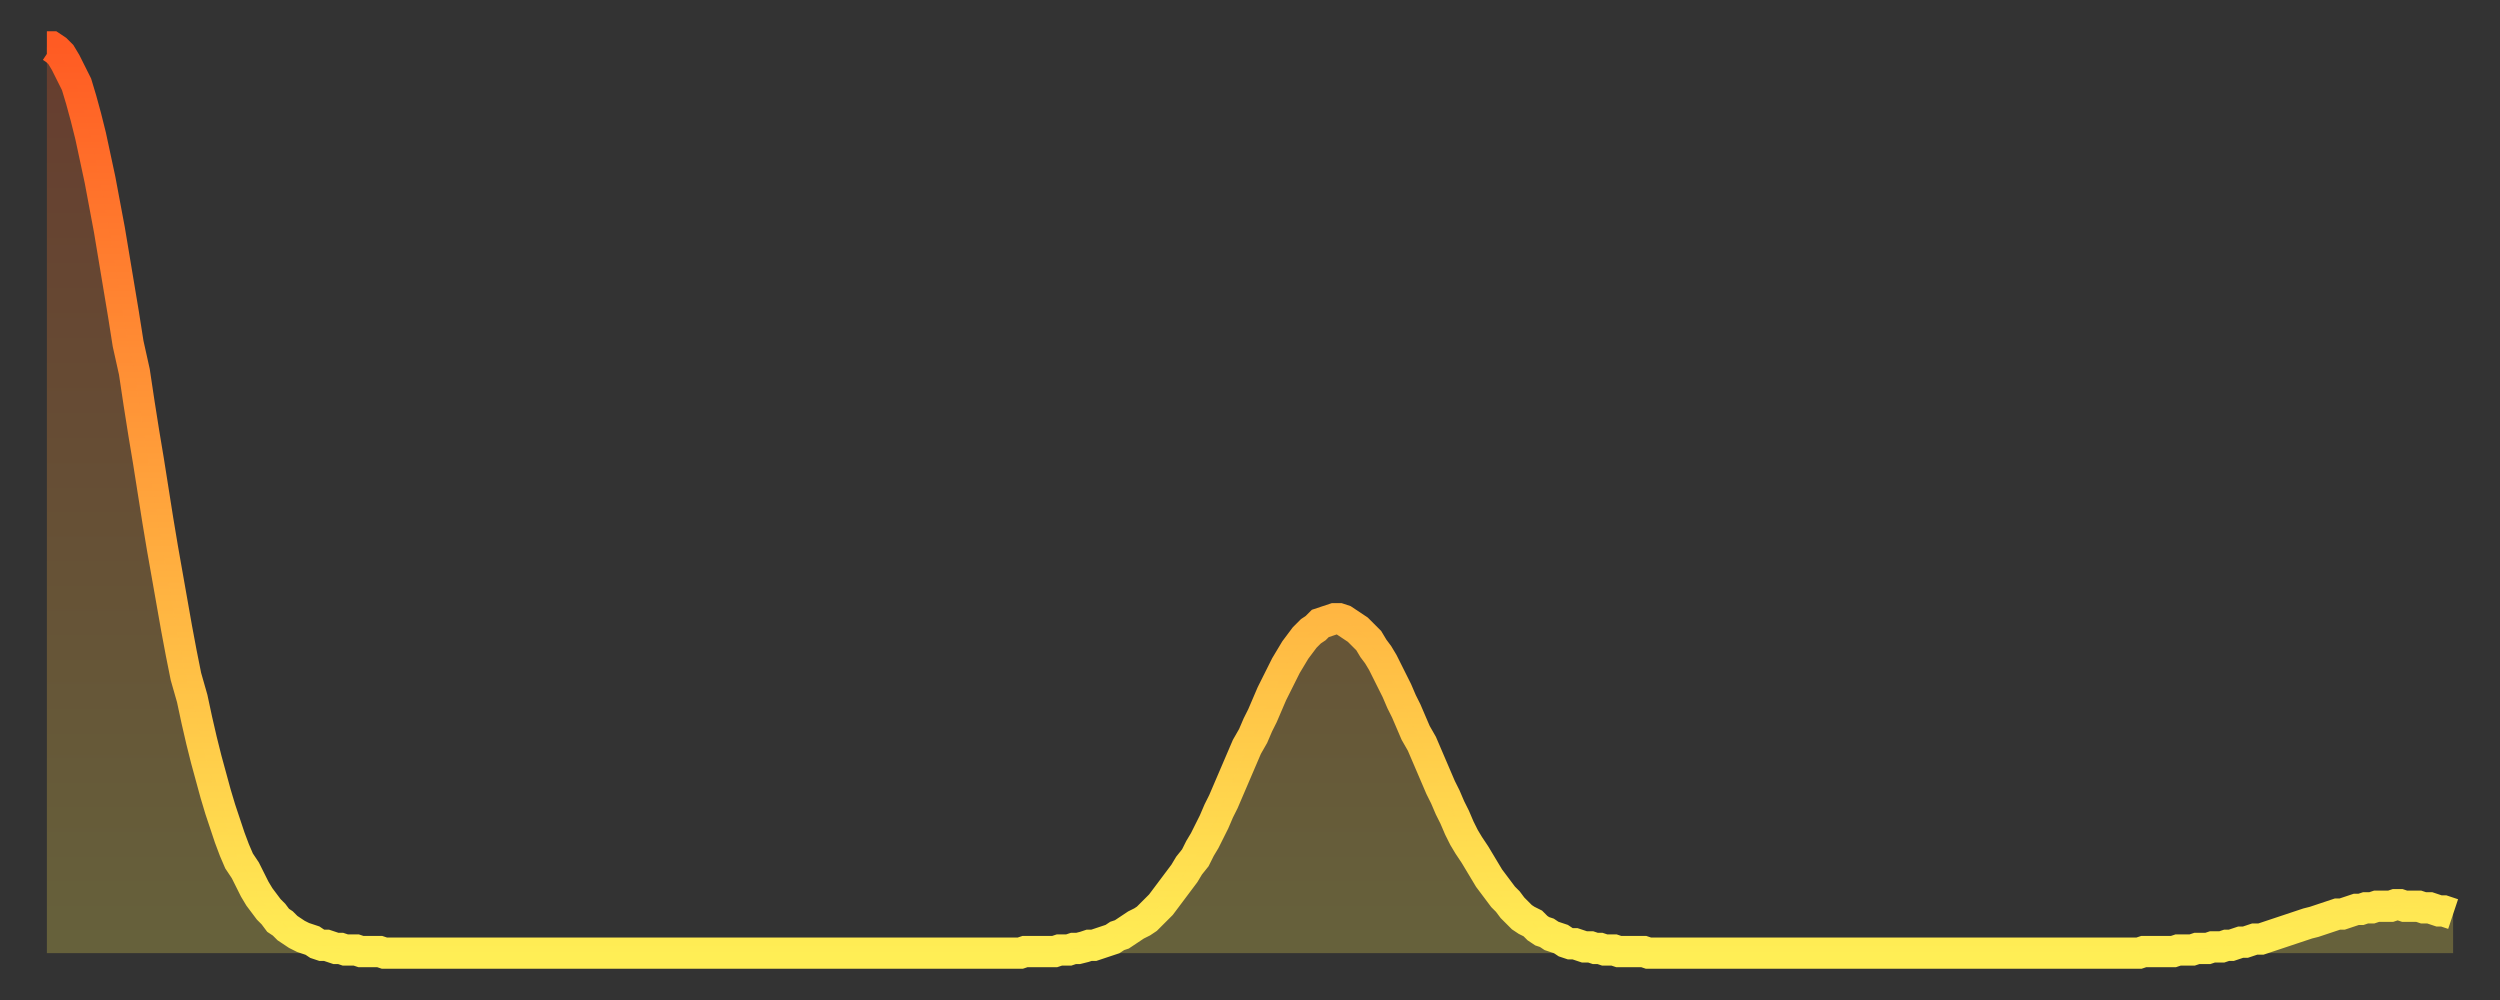 <?xml version="1.0" encoding="utf-8" ?>
<svg baseProfile="full" height="64" version="1.1" width="160" xmlns="http://www.w3.org/2000/svg" xmlns:ev="http://www.w3.org/2001/xml-events" xmlns:xlink="http://www.w3.org/1999/xlink"><rect width="100%" height="100%" fill="#333333" stroke="none"/><defs><linearGradient id="id348092" x1="0" x2="0" y1="0" y2="1"><stop offset="0%" stop-color="#ff5b23" /><stop offset="50%" stop-color="#ffa43c" /><stop offset="100%" stop-color="#ffee55" /></linearGradient></defs><g transform="translate(3,3)"><g><path d="M 0.0 0.0 L 0.3 0.0 0.6 0.2 0.9 0.5 1.2 1.0 1.5 1.6 1.9 2.4 2.2 3.4 2.5 4.5 2.8 5.7 3.1 7.1 3.4 8.5 3.7 10.1 4.0 11.7 4.3 13.5 4.6 15.3 4.9 17.1 5.2 19.0 5.6 20.8 5.9 22.8 6.2 24.7 6.5 26.5 6.8 28.4 7.1 30.3 7.4 32.1 7.7 33.8 8.0 35.5 8.3 37.2 8.6 38.8 8.9 40.3 9.3 41.7 9.6 43.1 9.9 44.4 10.2 45.6 10.5 46.7 10.8 47.8 11.1 48.8 11.4 49.7 11.7 50.6 12.0 51.4 12.3 52.1 12.7 52.7 13.0 53.3 13.3 53.9 13.6 54.4 13.9 54.8 14.2 55.2 14.5 55.5 14.8 55.9 15.1 56.1 15.4 56.4 15.7 56.6 16.0 56.8 16.4 57.0 16.7 57.1 17.0 57.2 17.3 57.4 17.6 57.5 17.9 57.5 18.2 57.6 18.5 57.7 18.8 57.7 19.1 57.8 19.4 57.8 19.8 57.8 20.1 57.9 20.4 57.9 20.7 57.9 21.0 57.9 21.3 57.9 21.6 58.0 21.9 58.0 22.2 58.0 22.5 58.0 22.8 58.0 23.1 58.0 23.5 58.0 23.8 58.0 24.1 58.0 24.4 58.0 24.7 58.0 25.0 58.0 25.3 58.0 25.6 58.0 25.9 58.0 26.2 58.0 26.5 58.0 26.8 58.0 27.2 58.0 27.5 58.0 27.8 58.0 28.1 58.0 28.4 58.0 28.7 58.0 29.0 58.0 29.3 58.0 29.6 58.0 29.9 58.0 30.2 58.0 30.6 58.0 30.9 58.0 31.2 58.0 31.5 58.0 31.8 58.0 32.1 58.0 32.4 58.0 32.7 58.0 33.0 58.0 33.3 58.0 33.6 58.0 33.9 58.0 34.3 58.0 34.6 58.0 34.9 58.0 35.2 58.0 35.5 58.0 35.8 58.0 36.1 58.0 36.4 58.0 36.7 58.0 37.0 58.0 37.3 58.0 37.7 58.0 38.0 58.0 38.3 58.0 38.6 58.0 38.9 58.0 39.2 58.0 39.5 58.0 39.8 58.0 40.1 58.0 40.4 58.0 40.7 58.0 41.0 58.0 41.4 58.0 41.7 58.0 42.0 58.0 42.3 58.0 42.6 58.0 42.9 58.0 43.2 58.0 43.5 58.0 43.8 58.0 44.1 58.0 44.4 58.0 44.7 58.0 45.1 58.0 45.4 58.0 45.7 58.0 46.0 58.0 46.3 58.0 46.6 58.0 46.9 58.0 47.2 58.0 47.5 58.0 47.8 58.0 48.1 58.0 48.5 58.0 48.8 58.0 49.1 58.0 49.4 58.0 49.7 58.0 50.0 58.0 50.3 58.0 50.6 58.0 50.9 58.0 51.2 58.0 51.5 58.0 51.8 58.0 52.2 58.0 52.5 58.0 52.8 58.0 53.1 58.0 53.4 58.0 53.7 58.0 54.0 58.0 54.3 58.0 54.6 58.0 54.9 58.0 55.2 58.0 55.6 58.0 55.9 58.0 56.2 58.0 56.5 58.0 56.8 58.0 57.1 58.0 57.4 58.0 57.7 58.0 58.0 58.0 58.3 58.0 58.6 58.0 58.9 58.0 59.3 58.0 59.6 58.0 59.9 58.0 60.2 58.0 60.5 58.0 60.8 58.0 61.1 58.0 61.4 58.0 61.7 58.0 62.0 58.0 62.3 58.0 62.6 57.9 63.0 57.9 63.3 57.9 63.6 57.9 63.9 57.9 64.2 57.9 64.5 57.9 64.8 57.8 65.1 57.8 65.4 57.8 65.7 57.7 66.0 57.7 66.4 57.6 66.7 57.5 67.0 57.5 67.3 57.4 67.6 57.3 67.9 57.2 68.2 57.1 68.5 56.9 68.8 56.8 69.1 56.6 69.4 56.4 69.7 56.2 70.1 56.0 70.4 55.8 70.7 55.5 71.0 55.2 71.3 54.9 71.6 54.5 71.9 54.1 72.2 53.7 72.5 53.3 72.8 52.9 73.1 52.4 73.5 51.9 73.8 51.3 74.1 50.8 74.4 50.2 74.7 49.6 75.0 48.9 75.3 48.3 75.6 47.6 75.9 46.9 76.2 46.2 76.5 45.5 76.8 44.8 77.2 44.1 77.5 43.4 77.8 42.8 78.1 42.1 78.4 41.4 78.7 40.8 79.0 40.2 79.3 39.6 79.6 39.1 79.9 38.6 80.2 38.2 80.5 37.8 80.9 37.4 81.2 37.2 81.5 36.9 81.8 36.8 82.1 36.7 82.4 36.6 82.7 36.6 83.0 36.7 83.3 36.9 83.6 37.1 83.9 37.3 84.3 37.7 84.6 38.0 84.9 38.5 85.2 38.9 85.5 39.4 85.8 40.0 86.1 40.6 86.4 41.2 86.7 41.9 87.0 42.5 87.3 43.2 87.6 43.9 88.0 44.6 88.3 45.3 88.6 46.0 88.9 46.7 89.2 47.4 89.5 48.0 89.8 48.7 90.1 49.3 90.4 50.0 90.7 50.6 91.0 51.1 91.4 51.7 91.7 52.2 92.0 52.7 92.3 53.2 92.6 53.6 92.9 54.0 93.2 54.4 93.5 54.7 93.8 55.1 94.1 55.4 94.4 55.7 94.7 55.9 95.1 56.1 95.4 56.4 95.7 56.6 96.0 56.7 96.3 56.9 96.6 57.0 96.9 57.1 97.2 57.3 97.5 57.4 97.8 57.4 98.1 57.5 98.4 57.6 98.8 57.6 99.1 57.7 99.4 57.7 99.7 57.8 100.0 57.8 100.3 57.8 100.6 57.9 100.9 57.9 101.2 57.9 101.5 57.9 101.8 57.9 102.2 57.9 102.5 58.0 102.8 58.0 103.1 58.0 103.4 58.0 103.7 58.0 104.0 58.0 104.3 58.0 104.6 58.0 104.9 58.0 105.2 58.0 105.5 58.0 105.9 58.0 106.2 58.0 106.5 58.0 106.8 58.0 107.1 58.0 107.4 58.0 107.7 58.0 108.0 58.0 108.3 58.0 108.6 58.0 108.9 58.0 109.3 58.0 109.6 58.0 109.9 58.0 110.2 58.0 110.5 58.0 110.8 58.0 111.1 58.0 111.4 58.0 111.7 58.0 112.0 58.0 112.3 58.0 112.6 58.0 113.0 58.0 113.3 58.0 113.6 58.0 113.9 58.0 114.2 58.0 114.5 58.0 114.8 58.0 115.1 58.0 115.4 58.0 115.7 58.0 116.0 58.0 116.3 58.0 116.7 58.0 117.0 58.0 117.3 58.0 117.6 58.0 117.9 58.0 118.2 58.0 118.5 58.0 118.8 58.0 119.1 58.0 119.4 58.0 119.7 58.0 120.1 58.0 120.4 58.0 120.7 58.0 121.0 58.0 121.3 58.0 121.6 58.0 121.9 58.0 122.2 58.0 122.5 58.0 122.8 58.0 123.1 58.0 123.4 58.0 123.8 58.0 124.1 58.0 124.4 58.0 124.7 58.0 125.0 58.0 125.3 58.0 125.6 58.0 125.9 58.0 126.2 58.0 126.5 58.0 126.8 58.0 127.2 58.0 127.5 58.0 127.8 58.0 128.1 58.0 128.4 58.0 128.7 58.0 129.0 58.0 129.3 58.0 129.6 58.0 129.9 58.0 130.2 58.0 130.5 58.0 130.9 58.0 131.2 58.0 131.5 58.0 131.8 58.0 132.1 58.0 132.4 58.0 132.7 58.0 133.0 58.0 133.3 58.0 133.6 58.0 133.9 58.0 134.2 57.9 134.6 57.9 134.9 57.9 135.2 57.9 135.5 57.9 135.8 57.9 136.1 57.9 136.4 57.8 136.7 57.8 137.0 57.8 137.3 57.8 137.6 57.7 138.0 57.7 138.3 57.7 138.6 57.6 138.9 57.6 139.2 57.6 139.5 57.5 139.8 57.5 140.1 57.4 140.4 57.3 140.7 57.3 141.0 57.2 141.3 57.1 141.7 57.1 142.0 57.0 142.3 56.9 142.6 56.8 142.9 56.7 143.2 56.6 143.5 56.5 143.8 56.4 144.1 56.3 144.4 56.2 144.7 56.1 145.1 56.0 145.4 55.9 145.7 55.8 146.0 55.7 146.3 55.6 146.6 55.5 146.9 55.5 147.2 55.4 147.5 55.3 147.8 55.2 148.1 55.2 148.4 55.1 148.8 55.1 149.1 55.0 149.4 55.0 149.7 55.0 150.0 55.0 150.3 54.9 150.6 54.9 150.9 55.0 151.2 55.0 151.5 55.0 151.8 55.0 152.1 55.1 152.5 55.1 152.8 55.2 153.1 55.3 153.4 55.3 153.7 55.4 154.0 55.5" fill="none" id="graph-curve" opacity="1" stroke="url(#id348092)" stroke-width="2" /><path d="M 0 58 L 0.0 0.0 0.3 0.0 0.6 0.2 0.9 0.5 1.2 1.0 1.5 1.6 1.9 2.4 2.2 3.4 2.5 4.5 2.8 5.7 3.1 7.1 3.4 8.5 3.7 10.1 4.0 11.7 4.3 13.5 4.6 15.3 4.9 17.1 5.2 19.0 5.6 20.8 5.9 22.8 6.2 24.7 6.5 26.5 6.8 28.4 7.1 30.3 7.4 32.1 7.7 33.8 8.0 35.5 8.3 37.2 8.6 38.8 8.9 40.3 9.3 41.7 9.6 43.1 9.9 44.4 10.2 45.6 10.5 46.7 10.8 47.8 11.1 48.8 11.4 49.7 11.7 50.6 12.0 51.4 12.3 52.1 12.7 52.7 13.0 53.3 13.3 53.9 13.6 54.4 13.9 54.8 14.2 55.2 14.5 55.5 14.8 55.9 15.1 56.1 15.4 56.4 15.7 56.6 16.0 56.8 16.4 57.0 16.7 57.1 17.0 57.2 17.3 57.4 17.6 57.5 17.9 57.5 18.2 57.6 18.5 57.7 18.8 57.7 19.1 57.8 19.4 57.8 19.8 57.8 20.1 57.9 20.4 57.9 20.7 57.9 21.0 57.9 21.3 57.9 21.6 58.0 21.9 58.0 22.2 58.0 22.5 58.0 22.8 58.0 23.1 58.0 23.5 58.0 23.8 58.0 24.1 58.0 24.4 58.0 24.7 58.0 25.0 58.0 25.3 58.0 25.6 58.0 25.9 58.0 26.2 58.0 26.5 58.0 26.8 58.0 27.2 58.0 27.5 58.0 27.8 58.0 28.1 58.0 28.4 58.0 28.7 58.0 29.0 58.0 29.3 58.0 29.6 58.0 29.9 58.0 30.2 58.0 30.6 58.0 30.9 58.0 31.2 58.0 31.5 58.0 31.8 58.0 32.1 58.0 32.4 58.0 32.7 58.0 33.0 58.0 33.3 58.0 33.6 58.0 33.9 58.0 34.3 58.0 34.6 58.0 34.9 58.0 35.2 58.0 35.5 58.0 35.8 58.0 36.1 58.0 36.4 58.0 36.7 58.0 37.0 58.0 37.3 58.0 37.7 58.0 38.0 58.0 38.3 58.0 38.6 58.0 38.9 58.0 39.2 58.0 39.5 58.0 39.8 58.0 40.1 58.0 40.4 58.0 40.7 58.0 41.0 58.0 41.4 58.0 41.7 58.0 42.0 58.0 42.3 58.0 42.6 58.0 42.9 58.0 43.2 58.0 43.5 58.0 43.8 58.0 44.1 58.0 44.4 58.0 44.7 58.0 45.1 58.0 45.4 58.0 45.7 58.0 46.0 58.0 46.3 58.0 46.6 58.0 46.9 58.0 47.2 58.0 47.5 58.0 47.8 58.0 48.1 58.0 48.5 58.0 48.8 58.0 49.1 58.0 49.4 58.0 49.7 58.0 50.0 58.0 50.3 58.0 50.6 58.0 50.9 58.0 51.2 58.0 51.5 58.0 51.8 58.0 52.2 58.0 52.5 58.0 52.8 58.0 53.1 58.0 53.4 58.0 53.7 58.0 54.0 58.0 54.3 58.0 54.6 58.0 54.9 58.0 55.2 58.0 55.6 58.0 55.9 58.0 56.2 58.0 56.5 58.0 56.8 58.0 57.1 58.0 57.4 58.0 57.7 58.0 58.0 58.0 58.3 58.0 58.6 58.0 58.9 58.0 59.3 58.0 59.6 58.0 59.9 58.0 60.2 58.0 60.5 58.0 60.8 58.0 61.1 58.0 61.4 58.0 61.7 58.0 62.0 58.0 62.3 58.0 62.6 57.9 63.0 57.9 63.3 57.9 63.6 57.9 63.9 57.9 64.2 57.9 64.5 57.9 64.8 57.8 65.1 57.8 65.4 57.8 65.7 57.7 66.0 57.7 66.4 57.6 66.7 57.5 67.0 57.5 67.3 57.4 67.6 57.3 67.9 57.2 68.2 57.1 68.5 56.9 68.8 56.8 69.1 56.6 69.4 56.4 69.7 56.2 70.1 56.0 70.4 55.8 70.7 55.5 71.0 55.2 71.3 54.9 71.6 54.5 71.9 54.1 72.2 53.7 72.5 53.3 72.8 52.9 73.1 52.4 73.5 51.9 73.8 51.3 74.1 50.8 74.4 50.2 74.7 49.6 75.0 48.9 75.3 48.3 75.6 47.6 75.9 46.9 76.2 46.2 76.5 45.5 76.8 44.8 77.2 44.1 77.5 43.4 77.8 42.8 78.1 42.1 78.4 41.4 78.7 40.8 79.0 40.2 79.3 39.6 79.6 39.1 79.9 38.6 80.2 38.2 80.5 37.8 80.9 37.4 81.2 37.2 81.5 36.9 81.8 36.8 82.1 36.7 82.4 36.6 82.7 36.6 83.0 36.7 83.3 36.9 83.6 37.1 83.9 37.3 84.3 37.7 84.6 38.0 84.9 38.5 85.2 38.9 85.5 39.4 85.8 40.0 86.1 40.6 86.4 41.2 86.7 41.9 87.0 42.5 87.3 43.2 87.6 43.9 88.0 44.6 88.3 45.3 88.6 46.0 88.9 46.7 89.2 47.4 89.5 48.0 89.8 48.7 90.1 49.3 90.4 50.0 90.7 50.6 91.0 51.1 91.4 51.7 91.7 52.2 92.0 52.7 92.3 53.2 92.6 53.6 92.9 54.0 93.2 54.4 93.5 54.7 93.8 55.1 94.1 55.4 94.4 55.7 94.7 55.9 95.1 56.1 95.4 56.4 95.7 56.6 96.0 56.7 96.3 56.9 96.6 57.0 96.9 57.1 97.2 57.3 97.5 57.4 97.8 57.4 98.1 57.5 98.4 57.6 98.8 57.6 99.1 57.7 99.4 57.7 99.7 57.8 100.0 57.8 100.3 57.8 100.6 57.9 100.9 57.9 101.2 57.9 101.5 57.9 101.8 57.9 102.2 57.9 102.5 58.0 102.8 58.0 103.1 58.0 103.4 58.0 103.7 58.0 104.0 58.0 104.3 58.0 104.6 58.0 104.9 58.0 105.2 58.0 105.5 58.0 105.9 58.0 106.2 58.0 106.5 58.0 106.8 58.0 107.1 58.0 107.4 58.0 107.7 58.0 108.0 58.0 108.3 58.0 108.6 58.0 108.9 58.0 109.3 58.0 109.6 58.0 109.9 58.0 110.2 58.0 110.5 58.0 110.8 58.0 111.1 58.0 111.4 58.0 111.7 58.0 112.0 58.0 112.3 58.0 112.6 58.0 113.0 58.0 113.3 58.0 113.6 58.0 113.9 58.0 114.2 58.0 114.5 58.0 114.8 58.0 115.1 58.0 115.4 58.0 115.7 58.0 116.0 58.0 116.3 58.0 116.7 58.0 117.0 58.0 117.3 58.0 117.6 58.0 117.9 58.0 118.2 58.0 118.5 58.0 118.8 58.0 119.1 58.0 119.4 58.0 119.7 58.0 120.1 58.0 120.4 58.0 120.7 58.0 121.0 58.0 121.3 58.0 121.6 58.0 121.9 58.0 122.2 58.0 122.5 58.0 122.8 58.0 123.1 58.0 123.4 58.0 123.8 58.0 124.1 58.0 124.4 58.0 124.7 58.0 125.0 58.0 125.3 58.0 125.6 58.0 125.9 58.0 126.2 58.0 126.5 58.0 126.8 58.0 127.2 58.0 127.5 58.0 127.8 58.0 128.1 58.0 128.4 58.0 128.7 58.0 129.0 58.0 129.3 58.0 129.6 58.0 129.9 58.0 130.2 58.0 130.5 58.0 130.9 58.0 131.2 58.0 131.5 58.0 131.8 58.0 132.1 58.0 132.4 58.0 132.7 58.0 133.0 58.0 133.3 58.0 133.6 58.0 133.9 58.0 134.2 57.9 134.6 57.9 134.9 57.9 135.2 57.9 135.5 57.9 135.8 57.9 136.1 57.9 136.4 57.8 136.7 57.8 137.0 57.8 137.3 57.8 137.6 57.7 138.0 57.7 138.3 57.7 138.6 57.6 138.9 57.6 139.2 57.6 139.5 57.5 139.8 57.5 140.1 57.4 140.4 57.3 140.7 57.3 141.0 57.2 141.3 57.1 141.7 57.1 142.0 57.0 142.3 56.9 142.6 56.8 142.9 56.7 143.2 56.6 143.5 56.5 143.8 56.4 144.1 56.3 144.4 56.2 144.7 56.1 145.1 56.0 145.4 55.9 145.7 55.8 146.0 55.7 146.3 55.6 146.6 55.5 146.9 55.5 147.2 55.4 147.5 55.3 147.8 55.2 148.1 55.2 148.4 55.1 148.8 55.1 149.1 55.0 149.4 55.0 149.7 55.0 150.0 55.0 150.3 54.9 150.6 54.9 150.9 55.0 151.2 55.0 151.5 55.0 151.8 55.0 152.1 55.1 152.5 55.1 152.8 55.2 153.1 55.3 153.4 55.3 153.7 55.4 154.0 55.5 154 58" fill="url(#id348092)" fill-opacity=".25" id="graph-shadow" /></g></g></svg>